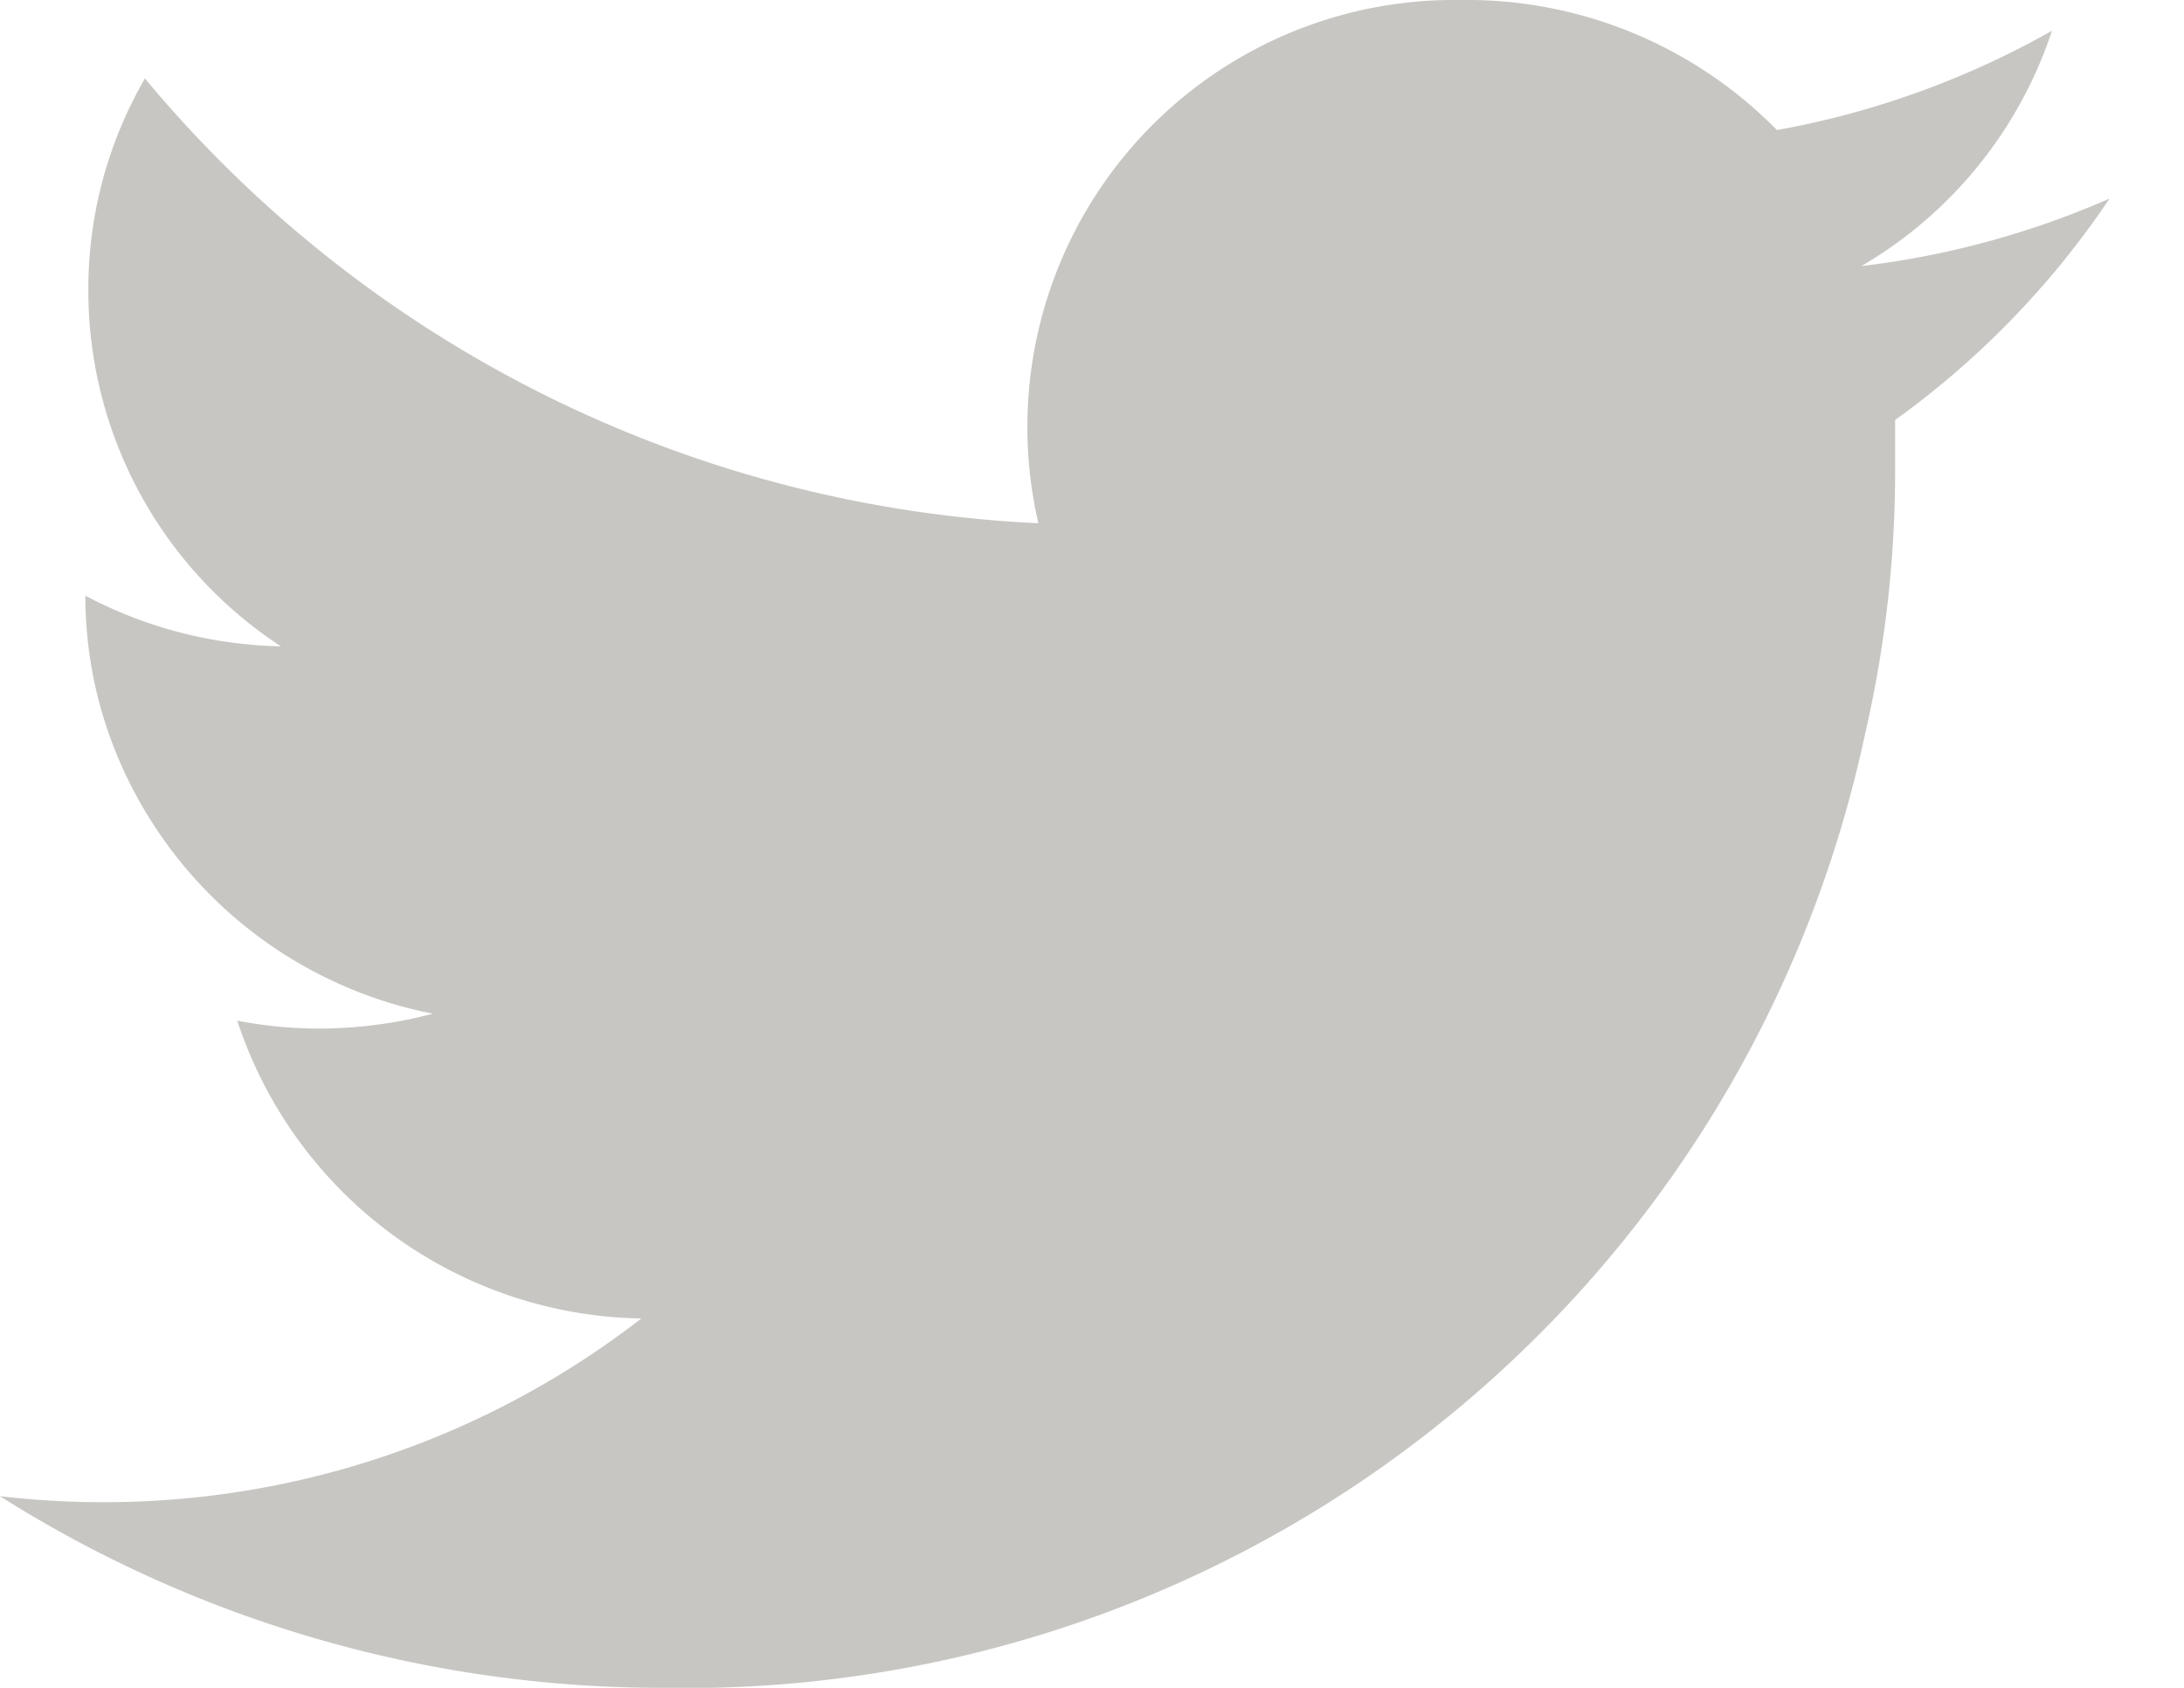 <svg id="Everything_Important" data-name="Everything Important" xmlns="http://www.w3.org/2000/svg" xmlns:xlink="http://www.w3.org/1999/xlink" viewBox="0 0 22 17"><defs><style>.cls-1{fill:none;}.cls-2{clip-path:url(#clip-path);}.cls-3{fill:#c7c6c2;}</style><clipPath id="clip-path"><rect class="cls-1" width="21.25" height="17"/></clipPath></defs><title>twitter_web</title><g class="cls-2"><path class="cls-3" d="M21.25,2a8.79,8.79,0,0,1-2.5.68A4.31,4.31,0,0,0,20.67.31a8.8,8.8,0,0,1-2.77,1A4.38,4.38,0,0,0,14.71,0a4.3,4.3,0,0,0-4.25,5.27,12.45,12.45,0,0,1-9-4.48A4.23,4.23,0,0,0,.89,2.94,4.28,4.28,0,0,0,2.83,6.51,4.39,4.39,0,0,1,.86,6V6a4.19,4.19,0,0,0,.3,1.56,4.35,4.35,0,0,0,3.2,2.65,4.53,4.53,0,0,1-1.15.15,4.36,4.36,0,0,1-.82-0.08,4.36,4.36,0,0,0,4.07,3A8.83,8.83,0,0,1,1,15.13a9,9,0,0,1-1-.06A12.49,12.49,0,0,0,6.68,17,12.14,12.14,0,0,0,18.79,7.38a11.75,11.75,0,0,0,.3-2.59c0-.19,0-0.37,0-0.56A8.74,8.74,0,0,0,21.25,2"/></g></svg>